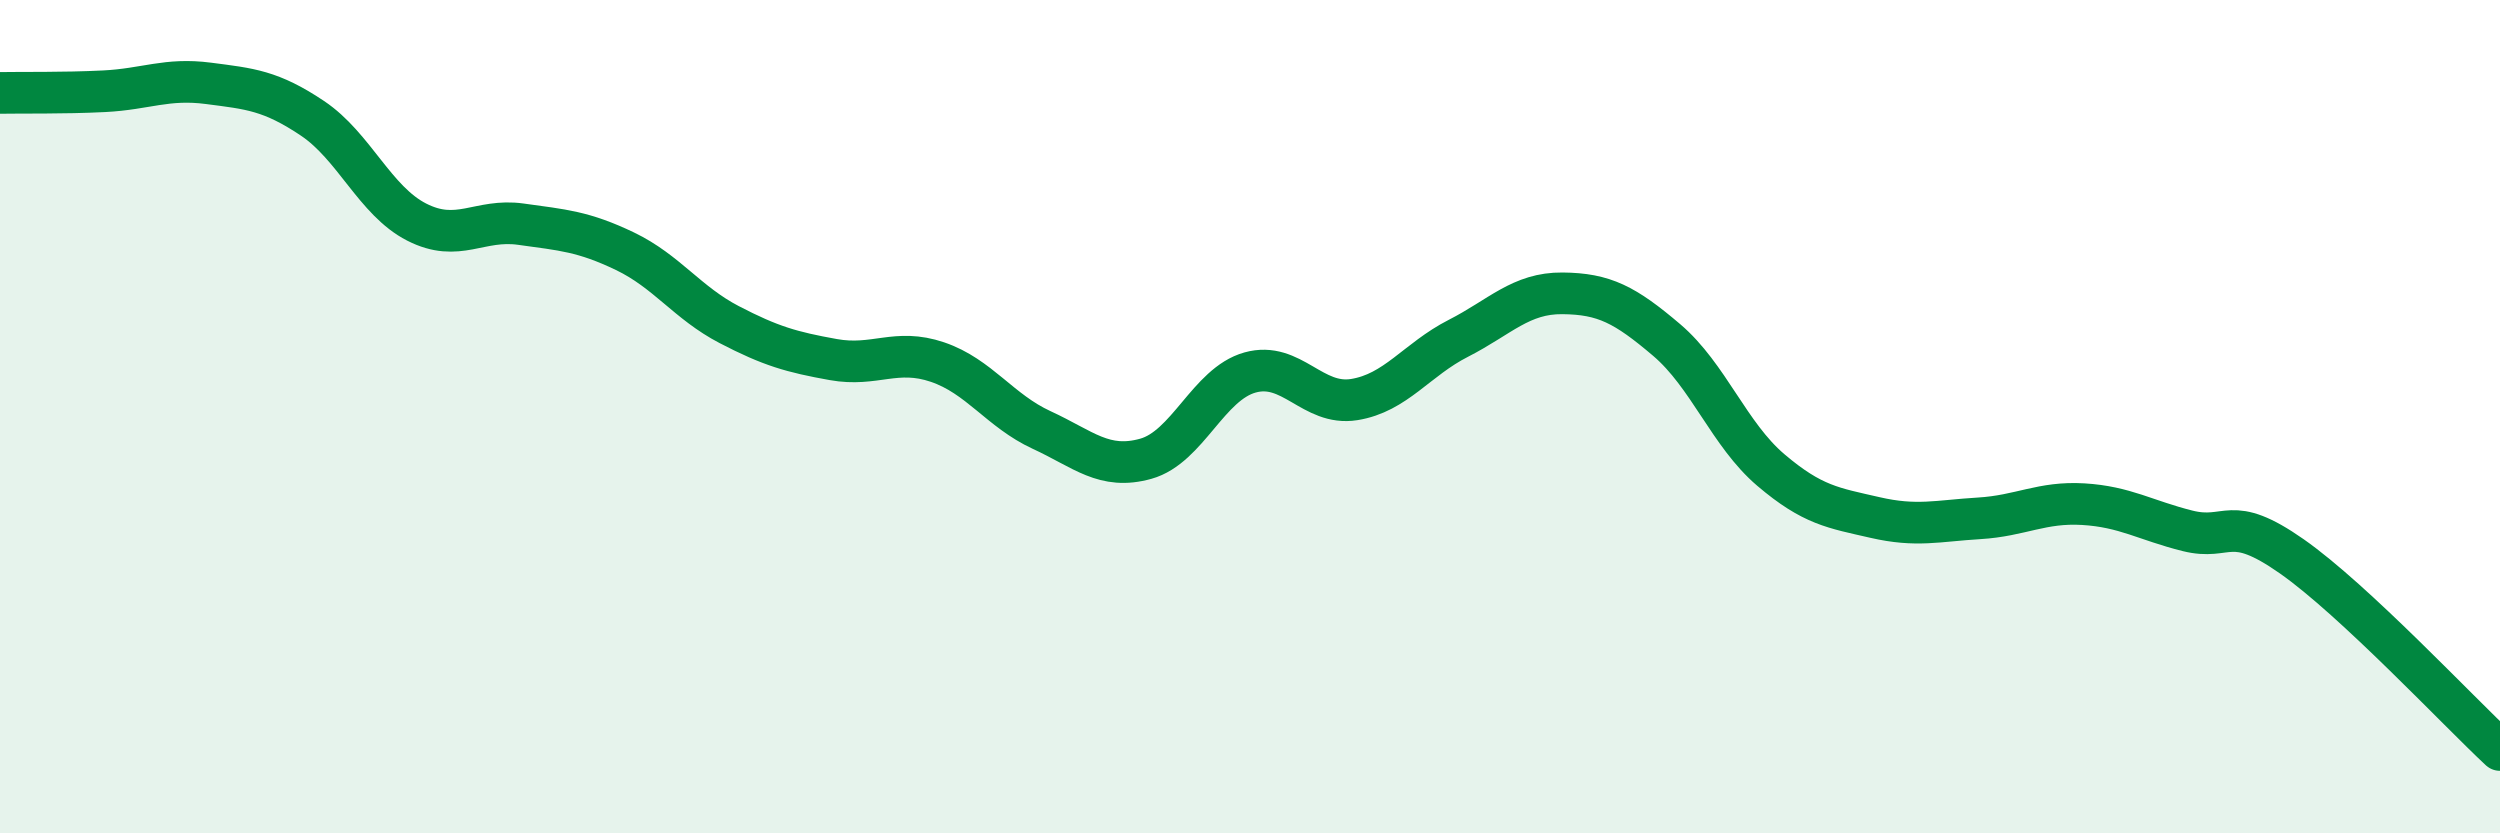 
    <svg width="60" height="20" viewBox="0 0 60 20" xmlns="http://www.w3.org/2000/svg">
      <path
        d="M 0,2.23 C 0.5,2.22 1.5,2.24 2.5,2.19 C 3.5,2.14 4,1.87 5,2 C 6,2.13 6.5,2.17 7.5,2.84 C 8.5,3.51 9,4.82 10,5.33 C 11,5.84 11.5,5.24 12.5,5.38 C 13.5,5.52 14,5.55 15,6.03 C 16,6.51 16.5,7.27 17.5,7.79 C 18.5,8.31 19,8.45 20,8.63 C 21,8.81 21.5,8.35 22.5,8.69 C 23.5,9.03 24,9.86 25,10.32 C 26,10.78 26.5,11.29 27.5,11.01 C 28.5,10.73 29,9.22 30,8.94 C 31,8.66 31.5,9.75 32.5,9.59 C 33.5,9.43 34,8.63 35,8.12 C 36,7.61 36.5,7.03 37.5,7.04 C 38.5,7.05 39,7.31 40,8.16 C 41,9.01 41.5,10.43 42.5,11.28 C 43.5,12.13 44,12.19 45,12.42 C 46,12.65 46.5,12.5 47.5,12.44 C 48.5,12.38 49,12.04 50,12.1 C 51,12.16 51.5,12.49 52.5,12.74 C 53.5,12.99 53.5,12.3 55,13.35 C 56.5,14.4 59,17.07 60,18L60 20L0 20Z"
        fill="#008740"
        opacity="0.1"
        stroke-linecap="round"
        stroke-linejoin="round"
      />
      <path
        d="M 0,2.23 C 0.5,2.22 1.5,2.24 2.5,2.19 C 3.5,2.14 4,1.87 5,2 C 6,2.13 6.5,2.17 7.5,2.84 C 8.5,3.51 9,4.82 10,5.33 C 11,5.84 11.5,5.24 12.5,5.38 C 13.5,5.52 14,5.55 15,6.03 C 16,6.51 16.5,7.27 17.5,7.79 C 18.5,8.31 19,8.45 20,8.63 C 21,8.81 21.5,8.35 22.5,8.69 C 23.5,9.03 24,9.86 25,10.32 C 26,10.78 26.5,11.29 27.5,11.01 C 28.5,10.73 29,9.22 30,8.94 C 31,8.66 31.5,9.75 32.5,9.59 C 33.5,9.43 34,8.63 35,8.12 C 36,7.61 36.5,7.03 37.5,7.04 C 38.5,7.05 39,7.31 40,8.16 C 41,9.01 41.5,10.43 42.5,11.28 C 43.5,12.13 44,12.19 45,12.42 C 46,12.65 46.5,12.5 47.5,12.44 C 48.5,12.38 49,12.04 50,12.1 C 51,12.16 51.5,12.49 52.5,12.74 C 53.5,12.99 53.5,12.3 55,13.35 C 56.5,14.4 59,17.07 60,18"
        stroke="#008740"
        stroke-width="1"
        fill="none"
        stroke-linecap="round"
        stroke-linejoin="round"
      />
    </svg>
  